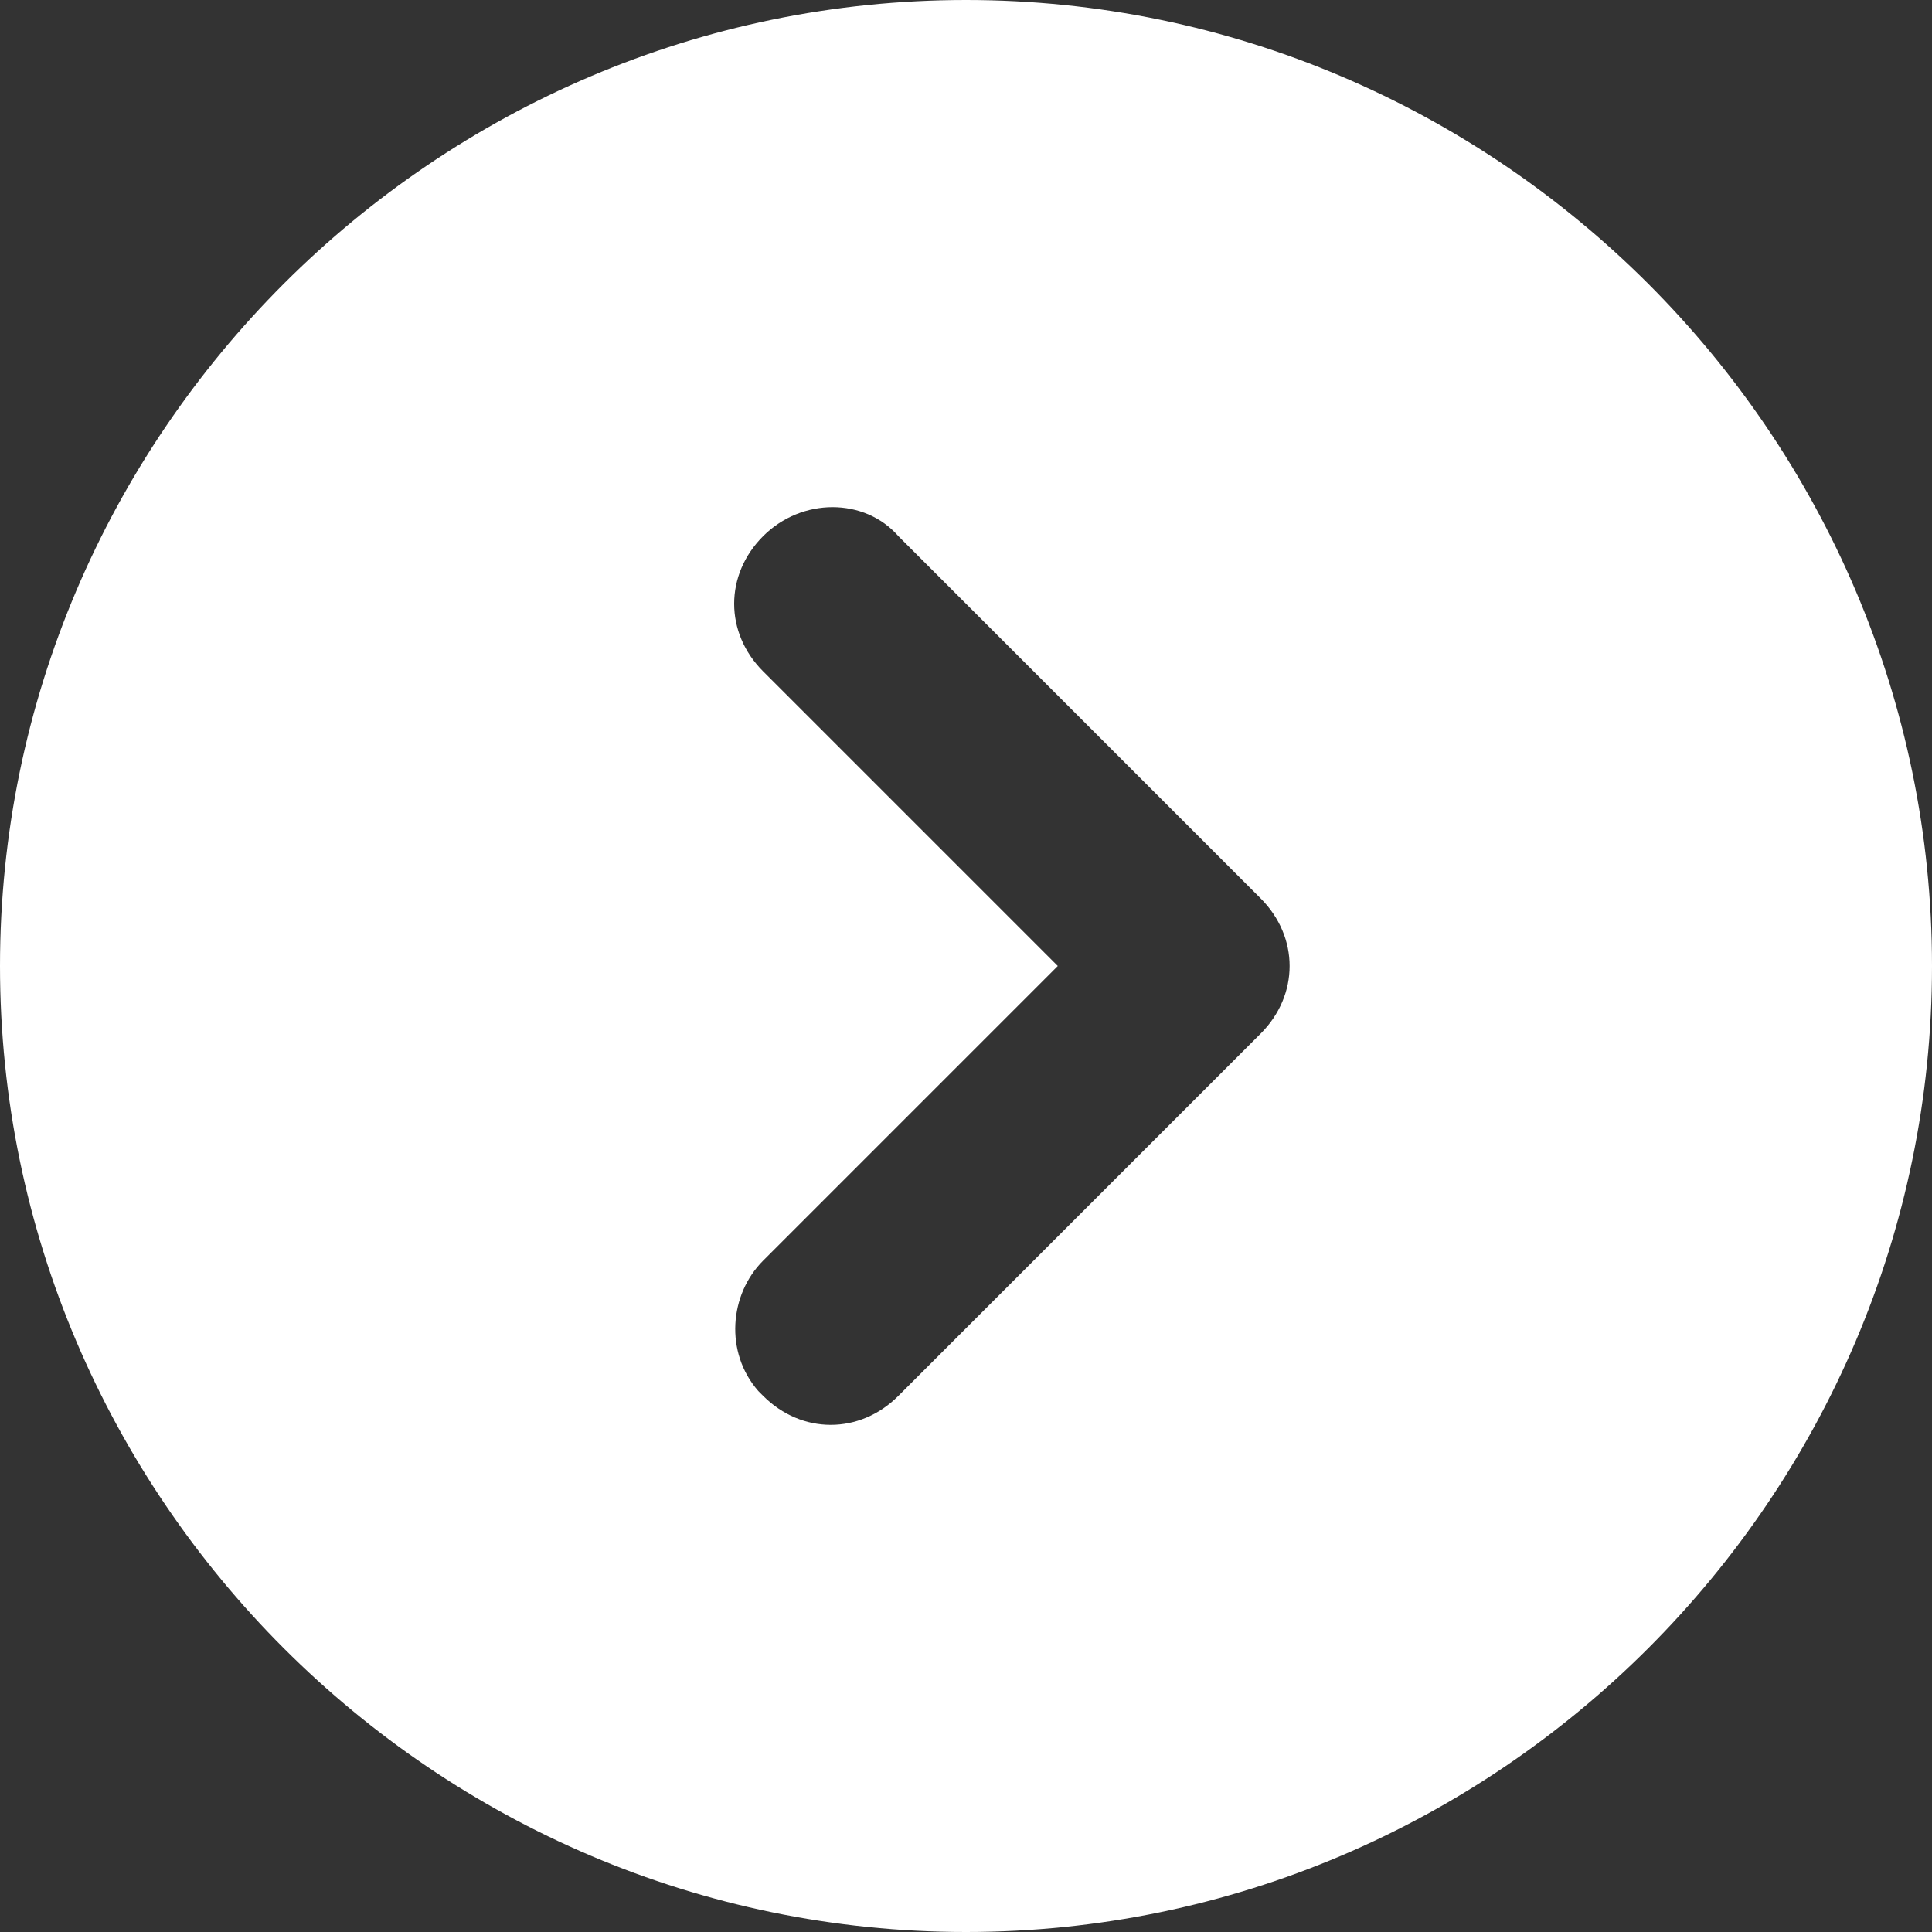 <?xml version="1.0" standalone="no"?><!DOCTYPE svg PUBLIC "-//W3C//DTD SVG 1.1//EN" "http://www.w3.org/Graphics/SVG/1.1/DTD/svg11.dtd"><svg t="1724824198948" class="icon" viewBox="0 0 1024 1024" version="1.1" xmlns="http://www.w3.org/2000/svg" p-id="11216" xmlns:xlink="http://www.w3.org/1999/xlink" width="100" height="100"><rect x="0" y="0" width="1024" height="1024" fill="#333333" stroke="none"/><path d="M512 0c281.6 0 512 230.4 512 512s-230.4 512-512 512S0 793.6 0 512 230.4 0 512 0z m-107.52 284.16c-20.48 20.48-20.48 51.2 0 71.68l156.16 156.16-156.16 156.16c-17.92 17.92-20.48 48.64-2.56 69.12l2.56 2.56c20.48 20.48 51.2 20.48 71.68 0l192-192c20.48-20.48 20.48-51.2 0-71.68l-192-192c-17.92-20.48-51.2-20.48-71.68 0z" p-id="11217" fill="#ffffff"></path></svg>